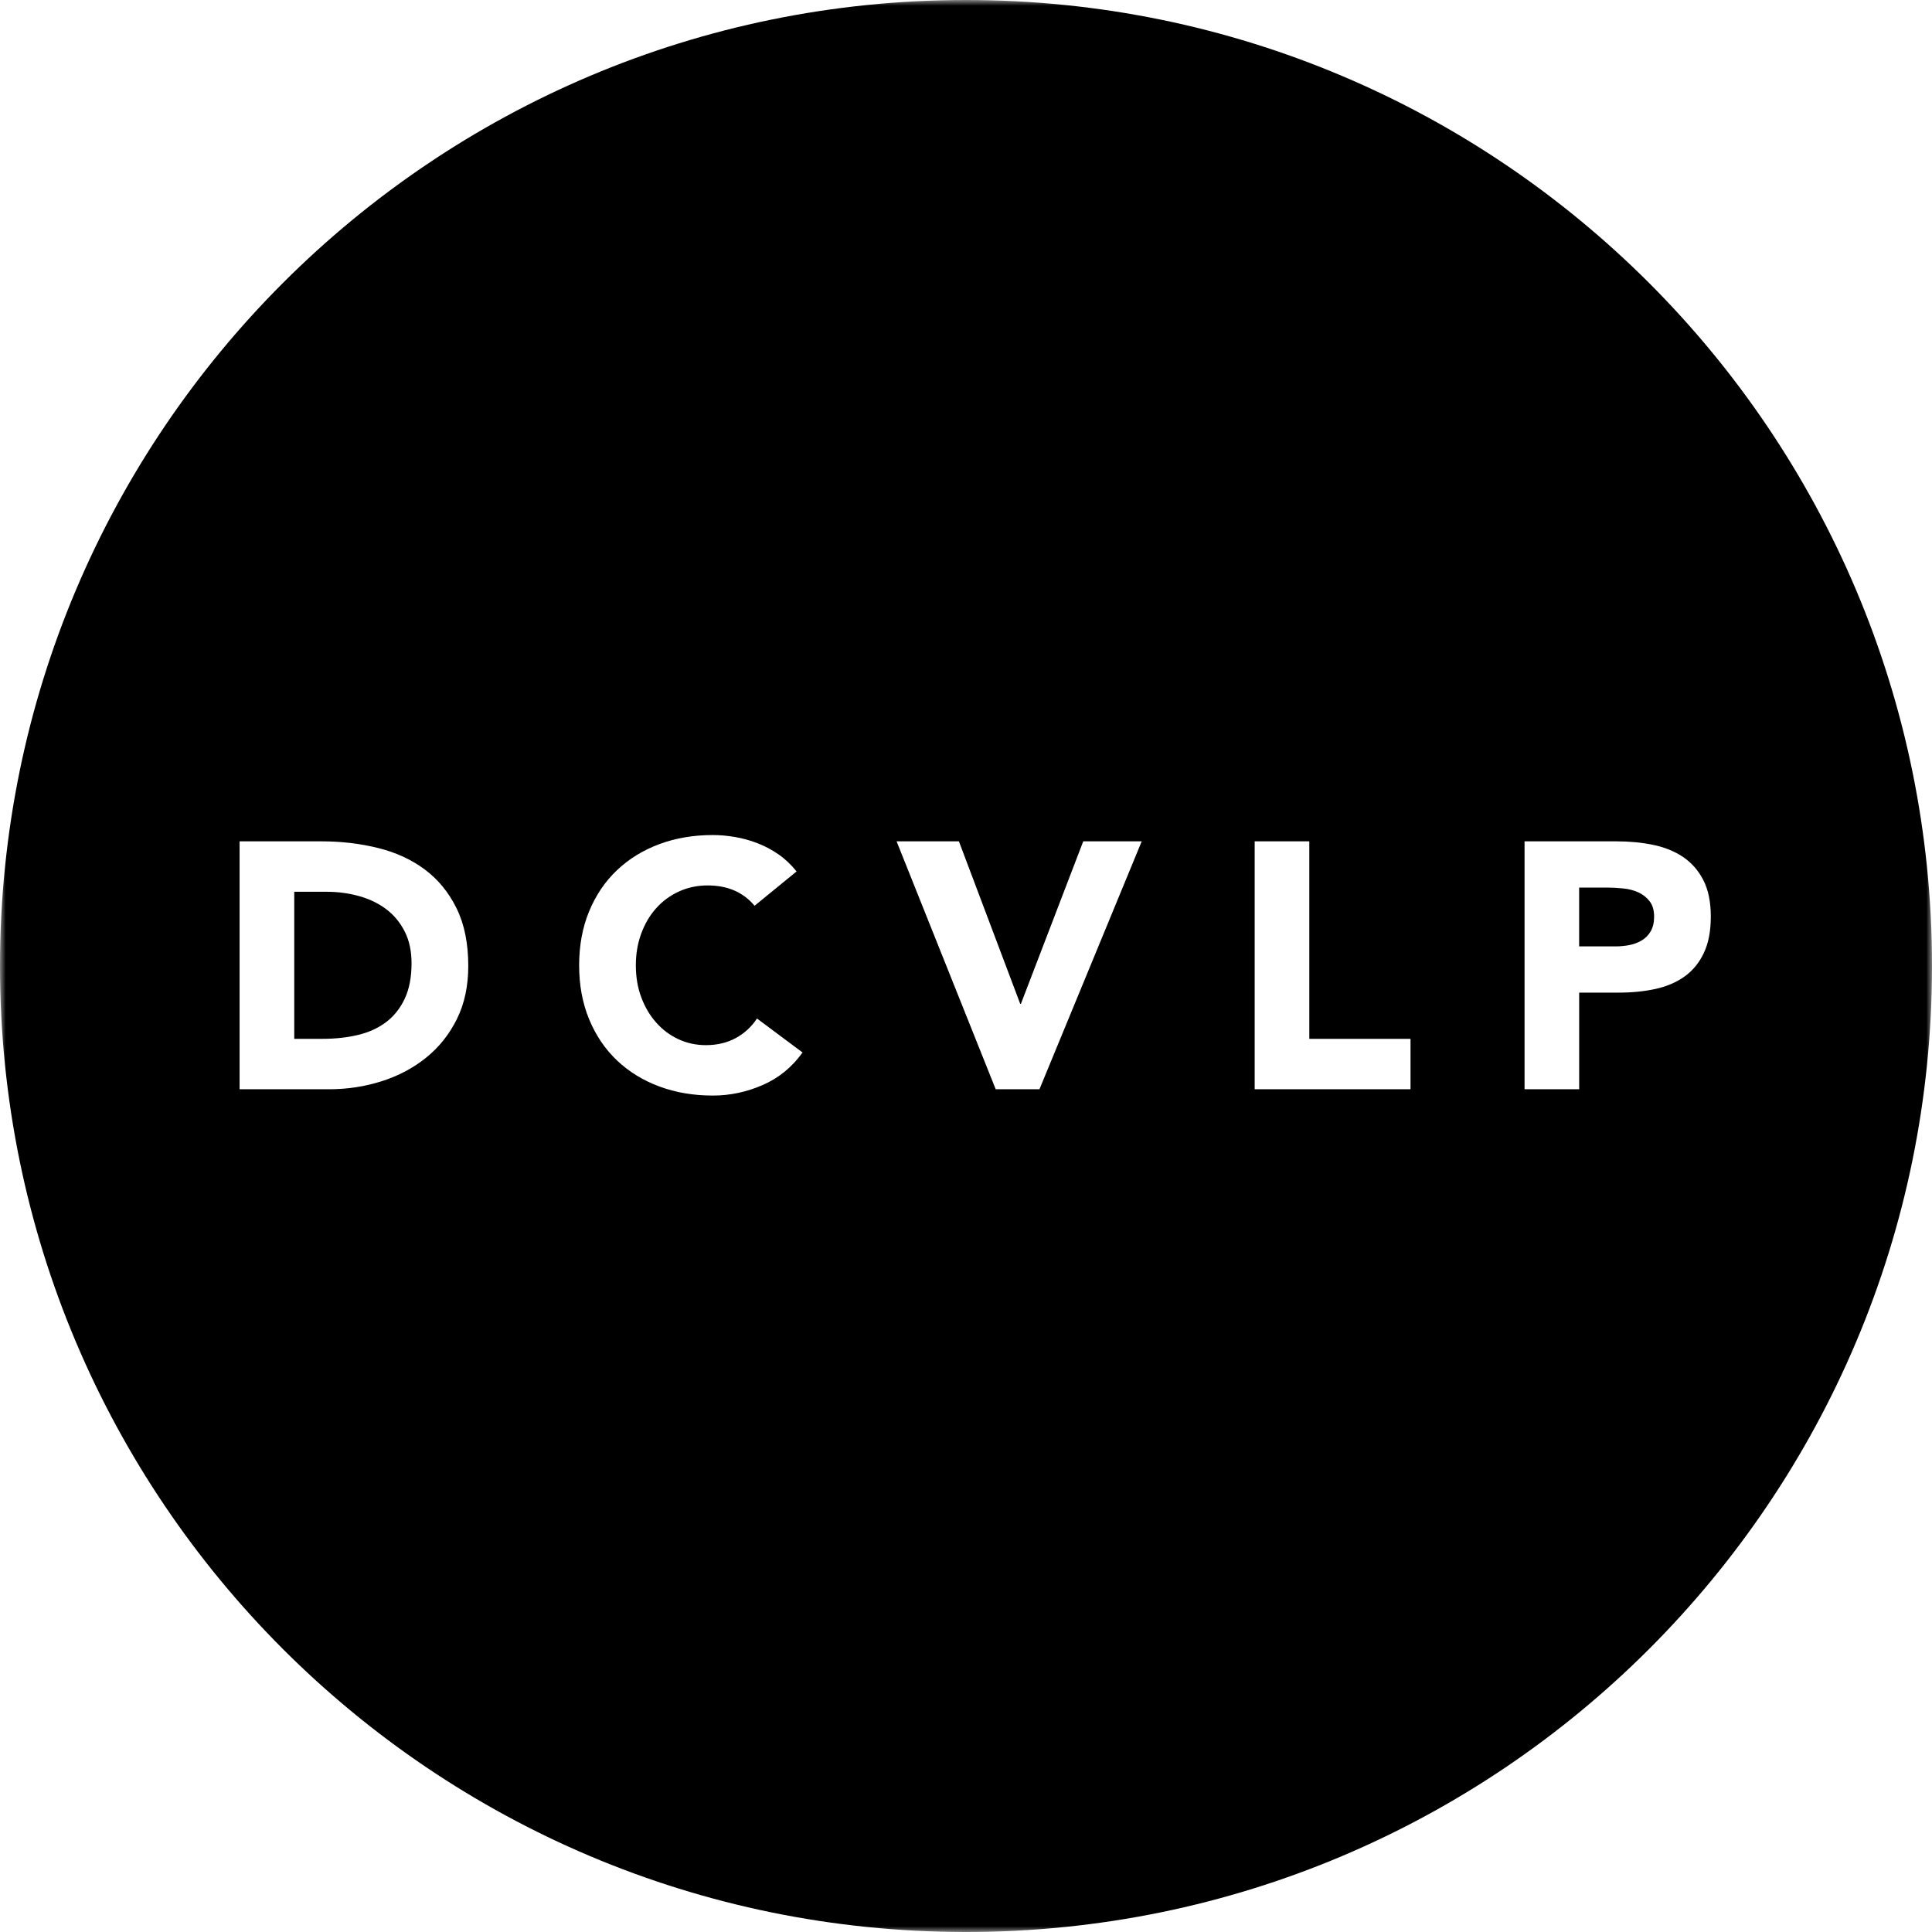 <?xml version="1.0" encoding="UTF-8"?>
<svg width="168px" height="168px" viewBox="0 0 168 168" version="1.1" xmlns="http://www.w3.org/2000/svg" xmlns:xlink="http://www.w3.org/1999/xlink">
    <title>External Logomark/DCVLP</title>
    <defs>
        <polygon id="path-1" points="0 0 168 0 168 168 0 168"></polygon>
    </defs>
    <g id="🖥️-Desktop" stroke="none" stroke-width="1" fill="none" fill-rule="evenodd">
        <g id="Group-8">
            <path d="M33.594,79.067 C32.924,78.561 32.137,78.178 31.234,77.924 C30.331,77.672 29.381,77.544 28.388,77.544 L25.587,77.544 L25.587,90.333 L28.052,90.333 C29.148,90.333 30.169,90.222 31.112,89.999 C32.057,89.777 32.874,89.405 33.562,88.888 C34.253,88.37 34.797,87.689 35.192,86.847 C35.589,86.005 35.786,84.974 35.786,83.756 C35.786,82.7 35.589,81.782 35.192,81.001 C34.797,80.22 34.264,79.575 33.594,79.067" id="Fill-1" fill="#000000"></path>
            <path d="M142.479,77.604 C142.084,77.422 141.643,77.304 141.154,77.256 C140.667,77.205 140.201,77.18 139.753,77.18 L137.317,77.18 L137.317,82.294 L140.484,82.294 C140.91,82.294 141.322,82.254 141.719,82.174 C142.114,82.092 142.469,81.954 142.784,81.76 C143.099,81.569 143.353,81.305 143.546,80.971 C143.737,80.635 143.836,80.213 143.836,79.707 C143.836,79.158 143.708,78.715 143.454,78.381 C143.199,78.048 142.874,77.789 142.479,77.604" id="Fill-3" fill="#000000"></path>
            <g id="Group-7">
                <mask id="mask-2" fill="white">
                    <use xlink:href="#path-1"></use>
                </mask>
                <g id="Clip-6"></g>
                <path d="M146.483,84.913 C145.773,85.42 144.931,85.781 143.955,85.995 C142.982,86.207 141.926,86.314 140.79,86.314 L137.319,86.314 L137.319,94.718 L132.569,94.718 L132.569,73.16 L140.576,73.16 C141.693,73.16 142.747,73.261 143.743,73.464 C144.736,73.668 145.605,74.019 146.347,74.514 C147.088,75.012 147.676,75.682 148.113,76.524 C148.547,77.366 148.766,78.427 148.766,79.708 C148.766,80.966 148.564,82.02 148.157,82.872 C147.752,83.727 147.193,84.407 146.483,84.913 L146.483,84.913 Z M122.654,94.718 L109.103,94.718 L109.103,73.16 L113.853,73.16 L113.853,90.334 L122.654,90.334 L122.654,94.718 Z M90.388,94.718 L86.583,94.718 L77.964,73.16 L83.384,73.16 L88.714,87.289 L88.775,87.289 L94.195,73.16 L99.279,73.16 L90.388,94.718 Z M66.314,94.353 C64.913,94.962 63.472,95.266 61.992,95.266 C60.305,95.266 58.754,95.004 57.332,94.475 C55.91,93.948 54.682,93.19 53.646,92.207 C52.611,91.222 51.805,90.029 51.227,88.628 C50.648,87.228 50.36,85.663 50.36,83.939 C50.36,82.215 50.648,80.65 51.227,79.25 C51.805,77.849 52.611,76.656 53.646,75.674 C54.682,74.689 55.91,73.933 57.332,73.403 C58.754,72.876 60.305,72.612 61.992,72.612 C62.599,72.612 63.233,72.668 63.894,72.78 C64.554,72.891 65.203,73.067 65.843,73.313 C66.482,73.557 67.095,73.88 67.685,74.285 C68.273,74.693 68.8,75.191 69.268,75.778 L65.614,78.763 C65.148,78.196 64.575,77.759 63.894,77.452 C63.214,77.15 62.426,76.994 61.534,76.994 C60.641,76.994 59.814,77.169 59.052,77.515 C58.289,77.86 57.63,78.341 57.074,78.96 C56.515,79.579 56.078,80.317 55.763,81.169 C55.448,82.02 55.291,82.946 55.291,83.939 C55.291,84.956 55.448,85.884 55.763,86.724 C56.078,87.568 56.509,88.299 57.059,88.916 C57.605,89.538 58.25,90.021 58.991,90.365 C59.732,90.71 60.528,90.882 61.383,90.882 C62.355,90.882 63.218,90.678 63.97,90.273 C64.72,89.865 65.339,89.298 65.826,88.567 L69.787,91.52 C68.871,92.801 67.714,93.744 66.314,94.353 L66.314,94.353 Z M39.73,88.614 C39.07,89.943 38.182,91.06 37.065,91.961 C35.948,92.866 34.658,93.551 33.199,94.017 C31.735,94.485 30.202,94.718 28.6,94.718 L20.834,94.718 L20.834,73.16 L27.961,73.16 C29.685,73.16 31.325,73.353 32.877,73.739 C34.431,74.124 35.786,74.747 36.943,75.611 C38.1,76.474 39.018,77.597 39.698,78.977 C40.379,80.356 40.719,82.03 40.719,84 C40.719,85.745 40.389,87.284 39.73,88.614 L39.73,88.614 Z M84,0 C37.609,0 -0,37.609 -0,84 C-0,130.391 37.609,168 84,168 C130.391,168 168,130.391 168,84 C168,37.609 130.391,0 84,0 L84,0 Z" id="Fill-5" fill="#000000" mask="url(#mask-2)"></path>
            </g>
        </g>
    </g>
</svg>